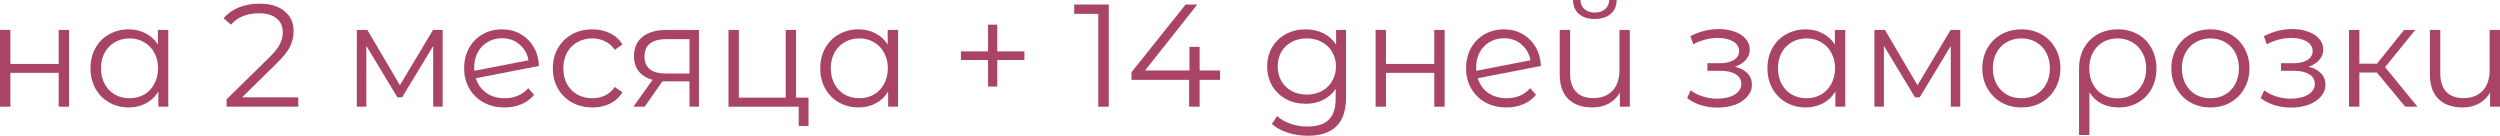 <?xml version="1.0" encoding="UTF-8"?> <svg xmlns="http://www.w3.org/2000/svg" viewBox="0 0 221 12" fill="none"><path d="M0 2.645H0.916V5.652H5.188V2.645H6.104V9.432H5.188V6.439H0.916V9.432H0V2.645Z" fill="#AA4465"></path><path d="M14.877 2.645V9.432H13.999V8.09C13.724 8.546 13.358 8.895 12.902 9.135C12.455 9.376 11.948 9.497 11.38 9.497C10.743 9.497 10.167 9.351 9.65 9.058C9.134 8.766 8.73 8.357 8.437 7.832C8.145 7.308 7.999 6.71 7.999 6.039C7.999 5.368 8.145 4.77 8.437 4.245C8.73 3.72 9.134 3.316 9.65 3.032C10.167 2.74 10.743 2.594 11.38 2.594C11.93 2.594 12.425 2.71 12.864 2.942C13.311 3.166 13.677 3.497 13.961 3.935V2.645H14.877ZM11.457 8.684C11.93 8.684 12.356 8.576 12.735 8.361C13.122 8.138 13.423 7.824 13.638 7.419C13.862 7.015 13.974 6.555 13.974 6.039C13.974 5.523 13.862 5.062 13.638 4.658C13.423 4.254 13.122 3.944 12.735 3.729C12.356 3.505 11.93 3.394 11.457 3.394C10.975 3.394 10.541 3.505 10.154 3.729C9.775 3.944 9.474 4.254 9.25 4.658C9.035 5.062 8.928 5.523 8.928 6.039C8.928 6.555 9.035 7.015 9.25 7.419C9.474 7.824 9.775 8.138 10.154 8.361C10.541 8.576 10.975 8.684 11.457 8.684Z" fill="#AA4465"></path><path d="M26.368 8.606V9.432H20.032V8.774L23.787 5.097C24.26 4.632 24.579 4.232 24.742 3.897C24.914 3.553 25 3.209 25 2.865C25 2.331 24.815 1.918 24.445 1.626C24.084 1.325 23.564 1.174 22.884 1.174C21.826 1.174 21.004 1.51 20.419 2.181L19.761 1.613C20.114 1.2 20.561 0.882 21.103 0.658C21.654 0.434 22.273 0.323 22.961 0.323C23.882 0.323 24.609 0.542 25.142 0.981C25.684 1.411 25.955 2.004 25.955 2.761C25.955 3.226 25.852 3.673 25.645 4.103C25.439 4.533 25.048 5.028 24.471 5.587L21.4 8.606H26.368Z" fill="#AA4465"></path><path d="M39.132 2.645V9.432H38.294V4.065L35.545 8.606H35.132L32.383 4.052V9.432H31.544V2.645H32.474L35.351 7.535L38.281 2.645H39.132Z" fill="#AA4465"></path><path d="M44.617 8.684C45.039 8.684 45.426 8.611 45.779 8.465C46.14 8.31 46.446 8.086 46.695 7.794L47.212 8.387C46.91 8.748 46.536 9.024 46.089 9.213C45.641 9.402 45.147 9.497 44.605 9.497C43.908 9.497 43.288 9.351 42.746 9.058C42.204 8.757 41.783 8.344 41.481 7.819C41.181 7.295 41.03 6.701 41.03 6.039C41.03 5.376 41.172 4.783 41.456 4.258C41.748 3.733 42.148 3.325 42.656 3.032C43.163 2.74 43.74 2.594 44.385 2.594C44.987 2.594 45.529 2.731 46.011 3.006C46.502 3.282 46.889 3.665 47.173 4.155C47.465 4.645 47.62 5.204 47.637 5.832L42.062 6.916C42.234 7.467 42.544 7.901 42.992 8.219C43.447 8.529 43.989 8.684 44.617 8.684ZM44.385 3.381C43.912 3.381 43.486 3.492 43.108 3.716C42.738 3.931 42.445 4.237 42.23 4.632C42.023 5.019 41.92 5.467 41.92 5.974C41.92 6.103 41.925 6.198 41.933 6.258L46.721 5.329C46.618 4.761 46.355 4.297 45.934 3.935C45.512 3.566 44.996 3.381 44.385 3.381Z" fill="#AA4465"></path><path d="M52.367 9.497C51.696 9.497 51.094 9.351 50.56 9.058C50.036 8.766 49.623 8.357 49.322 7.832C49.02 7.299 48.87 6.701 48.87 6.039C48.87 5.376 49.02 4.783 49.322 4.258C49.623 3.733 50.036 3.325 50.56 3.032C51.094 2.74 51.696 2.594 52.367 2.594C52.952 2.594 53.473 2.71 53.929 2.942C54.393 3.166 54.759 3.497 55.026 3.935L54.342 4.4C54.118 4.065 53.834 3.815 53.49 3.652C53.146 3.48 52.772 3.394 52.367 3.394C51.877 3.394 51.434 3.505 51.038 3.729C50.651 3.944 50.346 4.254 50.122 4.658C49.907 5.062 49.799 5.523 49.799 6.039C49.799 6.563 49.907 7.028 50.122 7.432C50.346 7.828 50.651 8.138 51.038 8.361C51.434 8.576 51.877 8.684 52.367 8.684C52.772 8.684 53.146 8.602 53.49 8.439C53.834 8.275 54.118 8.026 54.342 7.69L55.026 8.155C54.759 8.594 54.393 8.929 53.929 9.161C53.464 9.385 52.944 9.497 52.367 9.497Z" fill="#AA4465"></path><path d="M61.786 2.645V9.432H60.948V7.187H58.56L56.986 9.432H55.992L57.683 7.058C57.158 6.912 56.754 6.662 56.47 6.31C56.186 5.957 56.044 5.51 56.044 4.968C56.044 4.211 56.302 3.634 56.818 3.239C57.334 2.843 58.04 2.645 58.934 2.645H61.786ZM56.973 4.994C56.973 6 57.614 6.503 58.896 6.503H60.948V3.458H58.96C57.636 3.458 56.973 3.97 56.973 4.994Z" fill="#AA4465"></path><path d="M71.471 8.632V11.135H70.606V9.432H64.399V2.645H65.315V8.632H69.458V2.645H70.374V8.632H71.471Z" fill="#AA4465"></path><path d="M79.389 2.645V9.432H78.512V8.09C78.237 8.546 77.871 8.895 77.415 9.135C76.968 9.376 76.46 9.497 75.892 9.497C75.255 9.497 74.679 9.351 74.163 9.058C73.647 8.766 73.243 8.357 72.95 7.832C72.657 7.308 72.511 6.71 72.511 6.039C72.511 5.368 72.657 4.77 72.95 4.245C73.243 3.72 73.647 3.316 74.163 3.032C74.679 2.74 75.255 2.594 75.892 2.594C76.443 2.594 76.938 2.71 77.376 2.942C77.824 3.166 78.189 3.497 78.473 3.935V2.645H79.389ZM75.97 8.684C76.443 8.684 76.869 8.576 77.247 8.361C77.635 8.138 77.936 7.824 78.15 7.419C78.374 7.015 78.486 6.555 78.486 6.039C78.486 5.523 78.374 5.062 78.15 4.658C77.936 4.254 77.635 3.944 77.247 3.729C76.869 3.505 76.443 3.394 75.97 3.394C75.488 3.394 75.053 3.505 74.666 3.729C74.288 3.944 73.987 4.254 73.763 4.658C73.548 5.062 73.44 5.523 73.44 6.039C73.44 6.555 73.548 7.015 73.763 7.419C73.987 7.824 74.288 8.138 74.666 8.361C75.053 8.576 75.488 8.684 75.97 8.684Z" fill="#AA4465"></path><path d="M90.558 5.303H88.158V7.652H87.345V5.303H84.945V4.542H87.345V2.181H88.158V4.542H90.558V5.303Z" fill="#AA4465"></path><path d="M98.016 0.4V9.432H97.087V1.226H94.958V0.4H98.016Z" fill="#AA4465"></path><path d="M107.854 7.058H106.047V9.432H105.118V7.058H100.021V6.387L104.808 0.4H105.841L101.221 6.232H105.144V4.142H106.047V6.232H107.854V7.058Z" fill="#AA4465"></path><path d="M118.989 2.645V8.606C118.989 9.759 118.705 10.611 118.138 11.161C117.578 11.72 116.731 12 115.595 12C114.967 12 114.369 11.905 113.801 11.716C113.242 11.535 112.786 11.282 112.433 10.955L112.898 10.258C113.225 10.551 113.621 10.778 114.085 10.942C114.558 11.105 115.053 11.187 115.569 11.187C116.43 11.187 117.062 10.985 117.466 10.581C117.871 10.185 118.073 9.566 118.073 8.723V7.858C117.789 8.288 117.415 8.615 116.95 8.839C116.494 9.062 115.987 9.174 115.427 9.174C114.791 9.174 114.21 9.037 113.685 8.761C113.169 8.477 112.76 8.086 112.459 7.587C112.167 7.08 112.02 6.508 112.02 5.871C112.02 5.234 112.167 4.667 112.459 4.168C112.76 3.669 113.169 3.282 113.685 3.006C114.201 2.731 114.782 2.594 115.427 2.594C116.004 2.594 116.524 2.71 116.989 2.942C117.454 3.174 117.828 3.51 118.112 3.948V2.645H118.989ZM115.518 8.361C116.008 8.361 116.451 8.258 116.847 8.052C117.243 7.837 117.548 7.54 117.763 7.161C117.987 6.783 118.099 6.353 118.099 5.871C118.099 5.389 117.987 4.963 117.763 4.594C117.548 4.215 117.243 3.923 116.847 3.716C116.46 3.501 116.017 3.394 115.518 3.394C115.027 3.394 114.584 3.497 114.189 3.703C113.801 3.91 113.496 4.202 113.272 4.581C113.057 4.959 112.95 5.389 112.95 5.871C112.95 6.353 113.057 6.783 113.272 7.161C113.496 7.54 113.801 7.837 114.189 8.052C114.584 8.258 115.027 8.361 115.518 8.361Z" fill="#AA4465"></path><path d="M121.602 2.645H122.519V5.652H126.79V2.645H127.706V9.432H126.79V6.439H122.519V9.432H121.602V2.645Z" fill="#AA4465"></path><path d="M133.188 8.684C133.61 8.684 133.997 8.611 134.35 8.465C134.711 8.31 135.017 8.086 135.266 7.794L135.782 8.387C135.481 8.748 135.107 9.024 134.66 9.213C134.212 9.402 133.718 9.497 133.175 9.497C132.478 9.497 131.859 9.351 131.317 9.058C130.775 8.757 130.353 8.344 130.053 7.819C129.751 7.295 129.601 6.701 129.601 6.039C129.601 5.376 129.743 4.783 130.026 4.258C130.319 3.733 130.719 3.325 131.227 3.032C131.734 2.74 132.311 2.594 132.956 2.594C133.558 2.594 134.1 2.731 134.582 3.006C135.072 3.282 135.46 3.665 135.744 4.155C136.036 4.645 136.191 5.204 136.208 5.832L130.633 6.916C130.805 7.467 131.115 7.901 131.562 8.219C132.018 8.529 132.56 8.684 133.188 8.684ZM132.956 3.381C132.483 3.381 132.057 3.492 131.679 3.716C131.309 3.931 131.016 4.237 130.801 4.632C130.595 5.019 130.491 5.467 130.491 5.974C130.491 6.103 130.495 6.198 130.504 6.258L135.292 5.329C135.189 4.761 134.926 4.297 134.505 3.935C134.083 3.566 133.567 3.381 132.956 3.381Z" fill="#AA4465"></path><path d="M144.074 2.645V9.432H143.196V8.194C142.956 8.606 142.624 8.929 142.203 9.161C141.781 9.385 141.299 9.497 140.757 9.497C139.863 9.497 139.157 9.252 138.641 8.761C138.133 8.262 137.88 7.535 137.88 6.581V2.645H138.796V6.49C138.796 7.204 138.972 7.746 139.325 8.116C139.678 8.486 140.185 8.671 140.848 8.671C141.562 8.671 142.125 8.456 142.538 8.026C142.951 7.587 143.158 6.981 143.158 6.206V2.645H144.074ZM140.977 1.677C140.392 1.677 139.927 1.531 139.583 1.239C139.239 0.946 139.062 0.533 139.054 0H139.712C139.721 0.335 139.841 0.606 140.073 0.813C140.306 1.011 140.607 1.11 140.977 1.11C141.347 1.11 141.648 1.011 141.88 0.813C142.121 0.606 142.246 0.335 142.254 0H142.912C142.904 0.533 142.723 0.946 142.37 1.239C142.026 1.531 141.562 1.677 140.977 1.677Z" fill="#AA4465"></path><path d="M153.363 5.897C153.844 6.009 154.214 6.202 154.472 6.477C154.739 6.753 154.872 7.088 154.872 7.484C154.872 7.88 154.735 8.232 154.459 8.542C154.193 8.852 153.827 9.092 153.363 9.265C152.898 9.428 152.386 9.51 151.827 9.51C151.336 9.51 150.855 9.441 150.381 9.303C149.908 9.157 149.495 8.946 149.143 8.671L149.452 7.987C149.762 8.219 150.123 8.4 150.536 8.529C150.949 8.658 151.367 8.723 151.788 8.723C152.416 8.723 152.928 8.606 153.324 8.374C153.728 8.133 153.93 7.811 153.93 7.406C153.93 7.045 153.767 6.766 153.44 6.568C153.113 6.361 152.666 6.258 152.098 6.258H150.936V5.587H152.046C152.554 5.587 152.962 5.492 153.272 5.303C153.582 5.105 153.737 4.843 153.737 4.516C153.737 4.155 153.56 3.871 153.208 3.665C152.863 3.458 152.412 3.355 151.852 3.355C151.121 3.355 150.399 3.54 149.685 3.91L149.427 3.2C150.235 2.779 151.074 2.568 151.943 2.568C152.459 2.568 152.924 2.645 153.337 2.8C153.758 2.946 154.085 3.157 154.317 3.432C154.558 3.708 154.679 4.026 154.679 4.387C154.679 4.731 154.558 5.037 154.317 5.303C154.085 5.57 153.767 5.768 153.363 5.897Z" fill="#AA4465"></path><path d="M163.121 2.645V9.432H162.244V8.09C161.968 8.546 161.602 8.895 161.147 9.135C160.699 9.376 160.191 9.497 159.624 9.497C158.987 9.497 158.411 9.351 157.894 9.058C157.378 8.766 156.974 8.357 156.681 7.832C156.389 7.308 156.243 6.71 156.243 6.039C156.243 5.368 156.389 4.77 156.681 4.245C156.974 3.72 157.378 3.316 157.894 3.032C158.411 2.74 158.987 2.594 159.624 2.594C160.174 2.594 160.669 2.71 161.108 2.942C161.555 3.166 161.921 3.497 162.205 3.935V2.645H163.121ZM159.701 8.684C160.174 8.684 160.6 8.576 160.979 8.361C161.366 8.138 161.667 7.824 161.882 7.419C162.106 7.015 162.218 6.555 162.218 6.039C162.218 5.523 162.106 5.062 161.882 4.658C161.667 4.254 161.366 3.944 160.979 3.729C160.6 3.505 160.174 3.394 159.701 3.394C159.219 3.394 158.785 3.505 158.398 3.729C158.019 3.944 157.718 4.254 157.494 4.658C157.279 5.062 157.172 5.523 157.172 6.039C157.172 6.555 157.279 7.015 157.494 7.419C157.718 7.824 158.019 8.138 158.398 8.361C158.785 8.576 159.219 8.684 159.701 8.684Z" fill="#AA4465"></path><path d="M173.287 2.645V9.432H172.448V4.065L169.699 8.606H169.286L166.537 4.052V9.432H165.698V2.645H166.628L169.506 7.535L172.435 2.645H173.287Z" fill="#AA4465"></path><path d="M178.695 9.497C178.041 9.497 177.451 9.351 176.927 9.058C176.401 8.757 175.989 8.344 175.688 7.819C175.387 7.295 175.236 6.701 175.236 6.039C175.236 5.376 175.387 4.783 175.688 4.258C175.989 3.733 176.401 3.325 176.927 3.032C177.451 2.74 178.041 2.594 178.695 2.594C179.348 2.594 179.938 2.74 180.462 3.032C180.987 3.325 181.396 3.733 181.688 4.258C181.989 4.783 182.14 5.376 182.14 6.039C182.14 6.701 181.989 7.295 181.688 7.819C181.396 8.344 180.987 8.757 180.462 9.058C179.938 9.351 179.348 9.497 178.695 9.497ZM178.695 8.684C179.176 8.684 179.606 8.576 179.985 8.361C180.372 8.138 180.673 7.824 180.888 7.419C181.103 7.015 181.211 6.555 181.211 6.039C181.211 5.523 181.103 5.062 180.888 4.658C180.673 4.254 180.372 3.944 179.985 3.729C179.606 3.505 179.176 3.394 178.695 3.394C178.213 3.394 177.778 3.505 177.391 3.729C177.012 3.944 176.711 4.254 176.488 4.658C176.273 5.062 176.165 5.523 176.165 6.039C176.165 6.555 176.273 7.015 176.488 7.419C176.711 7.824 177.012 8.138 177.391 8.361C177.778 8.576 178.213 8.684 178.695 8.684Z" fill="#AA4465"></path><path d="M187.221 2.594C187.884 2.594 188.473 2.74 188.989 3.032C189.506 3.325 189.905 3.733 190.19 4.258C190.482 4.783 190.628 5.381 190.628 6.052C190.628 6.723 190.486 7.32 190.202 7.845C189.918 8.361 189.523 8.766 189.015 9.058C188.516 9.351 187.944 9.497 187.299 9.497C186.731 9.497 186.223 9.385 185.776 9.161C185.337 8.929 184.98 8.598 184.705 8.168V11.935H183.788V6.065C183.788 5.385 183.93 4.783 184.214 4.258C184.507 3.733 184.911 3.325 185.428 3.032C185.952 2.74 186.55 2.594 187.221 2.594ZM187.196 8.697C187.677 8.697 188.112 8.585 188.499 8.361C188.886 8.138 189.187 7.824 189.402 7.419C189.617 7.015 189.725 6.559 189.725 6.052C189.725 5.544 189.617 5.088 189.402 4.684C189.187 4.28 188.886 3.966 188.499 3.742C188.112 3.51 187.677 3.394 187.196 3.394C186.714 3.394 186.279 3.505 185.892 3.729C185.513 3.953 185.217 4.267 185.001 4.671C184.795 5.067 184.692 5.523 184.692 6.039C184.692 6.555 184.795 7.015 185.001 7.419C185.217 7.824 185.513 8.138 185.892 8.361C186.279 8.585 186.714 8.697 187.196 8.697Z" fill="#AA4465"></path><path d="M195.405 9.497C194.751 9.497 194.162 9.351 193.637 9.058C193.113 8.757 192.7 8.344 192.399 7.819C192.097 7.295 191.947 6.701 191.947 6.039C191.947 5.376 192.097 4.783 192.399 4.258C192.7 3.733 193.113 3.325 193.637 3.032C194.162 2.74 194.751 2.594 195.405 2.594C196.059 2.594 196.649 2.74 197.173 3.032C197.698 3.325 198.107 3.733 198.399 4.258C198.701 4.783 198.851 5.376 198.851 6.039C198.851 6.701 198.701 7.295 198.399 7.819C198.107 8.344 197.698 8.757 197.173 9.058C196.649 9.351 196.059 9.497 195.405 9.497ZM195.405 8.684C195.887 8.684 196.317 8.576 196.696 8.361C197.083 8.138 197.384 7.824 197.599 7.419C197.814 7.015 197.922 6.555 197.922 6.039C197.922 5.523 197.814 5.062 197.599 4.658C197.384 4.254 197.083 3.944 196.696 3.729C196.317 3.505 195.887 3.394 195.405 3.394C194.923 3.394 194.489 3.505 194.102 3.729C193.724 3.944 193.422 4.254 193.199 4.658C192.983 5.062 192.876 5.523 192.876 6.039C192.876 6.555 192.983 7.015 193.199 7.419C193.422 7.824 193.724 8.138 194.102 8.361C194.489 8.576 194.923 8.684 195.405 8.684Z" fill="#AA4465"></path><path d="M204.062 5.897C204.544 6.009 204.914 6.202 205.173 6.477C205.439 6.753 205.572 7.088 205.572 7.484C205.572 7.88 205.435 8.232 205.16 8.542C204.893 8.852 204.527 9.092 204.062 9.265C203.598 9.428 203.086 9.51 202.527 9.51C202.036 9.51 201.555 9.441 201.082 9.303C200.608 9.157 200.195 8.946 199.843 8.671L200.152 7.987C200.462 8.219 200.823 8.4 201.236 8.529C201.649 8.658 202.066 8.723 202.488 8.723C203.116 8.723 203.628 8.606 204.024 8.374C204.428 8.133 204.63 7.811 204.63 7.406C204.63 7.045 204.467 6.766 204.14 6.568C203.813 6.361 203.366 6.258 202.798 6.258H201.637V5.587H202.746C203.254 5.587 203.662 5.492 203.972 5.303C204.282 5.105 204.437 4.843 204.437 4.516C204.437 4.155 204.261 3.871 203.908 3.665C203.564 3.458 203.112 3.355 202.553 3.355C201.821 3.355 201.099 3.54 200.385 3.91L200.126 3.2C200.935 2.779 201.774 2.568 202.643 2.568C203.159 2.568 203.624 2.645 204.037 2.8C204.458 2.946 204.785 3.157 205.018 3.432C205.258 3.708 205.379 4.026 205.379 4.387C205.379 4.731 205.258 5.037 205.018 5.303C204.785 5.57 204.467 5.768 204.062 5.897Z" fill="#AA4465"></path><path d="M210.117 6.413H208.569V9.432H207.653V2.645H208.569V5.626H210.13L212.518 2.645H213.511L210.84 5.935L213.705 9.432H212.621L210.117 6.413Z" fill="#AA4465"></path><path d="M221 2.645V9.432H220.123V8.194C219.881 8.606 219.55 8.929 219.129 9.161C218.707 9.385 218.226 9.497 217.684 9.497C216.789 9.497 216.083 9.252 215.567 8.761C215.059 8.262 214.805 7.535 214.805 6.581V2.645H215.722V6.49C215.722 7.204 215.898 7.746 216.251 8.116C216.604 8.486 217.111 8.671 217.774 8.671C218.488 8.671 219.051 8.456 219.464 8.026C219.877 7.587 220.084 6.981 220.084 6.206V2.645H221Z" fill="#AA4465"></path></svg> 